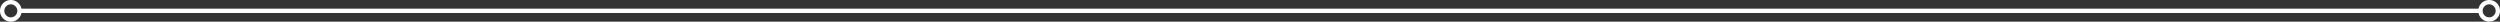 <svg id="Layer_1" data-name="Layer 1" xmlns="http://www.w3.org/2000/svg" viewBox="0 0 288.43 2.5"><rect x="0" y="0" width="288.43" height="2.5" fill="#333333" stroke="none"/><defs><style>.cls-1{fill:#fff;}</style></defs><rect class="cls-1" x="2.25" y="1" width="283.93" height="0.5"/><path class="cls-1" d="M1.25,2.5A1.25,1.25,0,1,1,2.5,1.25,1.25,1.25,0,0,1,1.25,2.5Zm0-2A.75.75,0,1,0,2,1.25.76.76,0,0,0,1.25.5Z"/><path class="cls-1" d="M287.18,2.5a1.25,1.25,0,1,1,1.25-1.25A1.25,1.25,0,0,1,287.18,2.5Zm0-2a.75.75,0,1,0,.75.75A.75.75,0,0,0,287.18.5Z"/></svg>